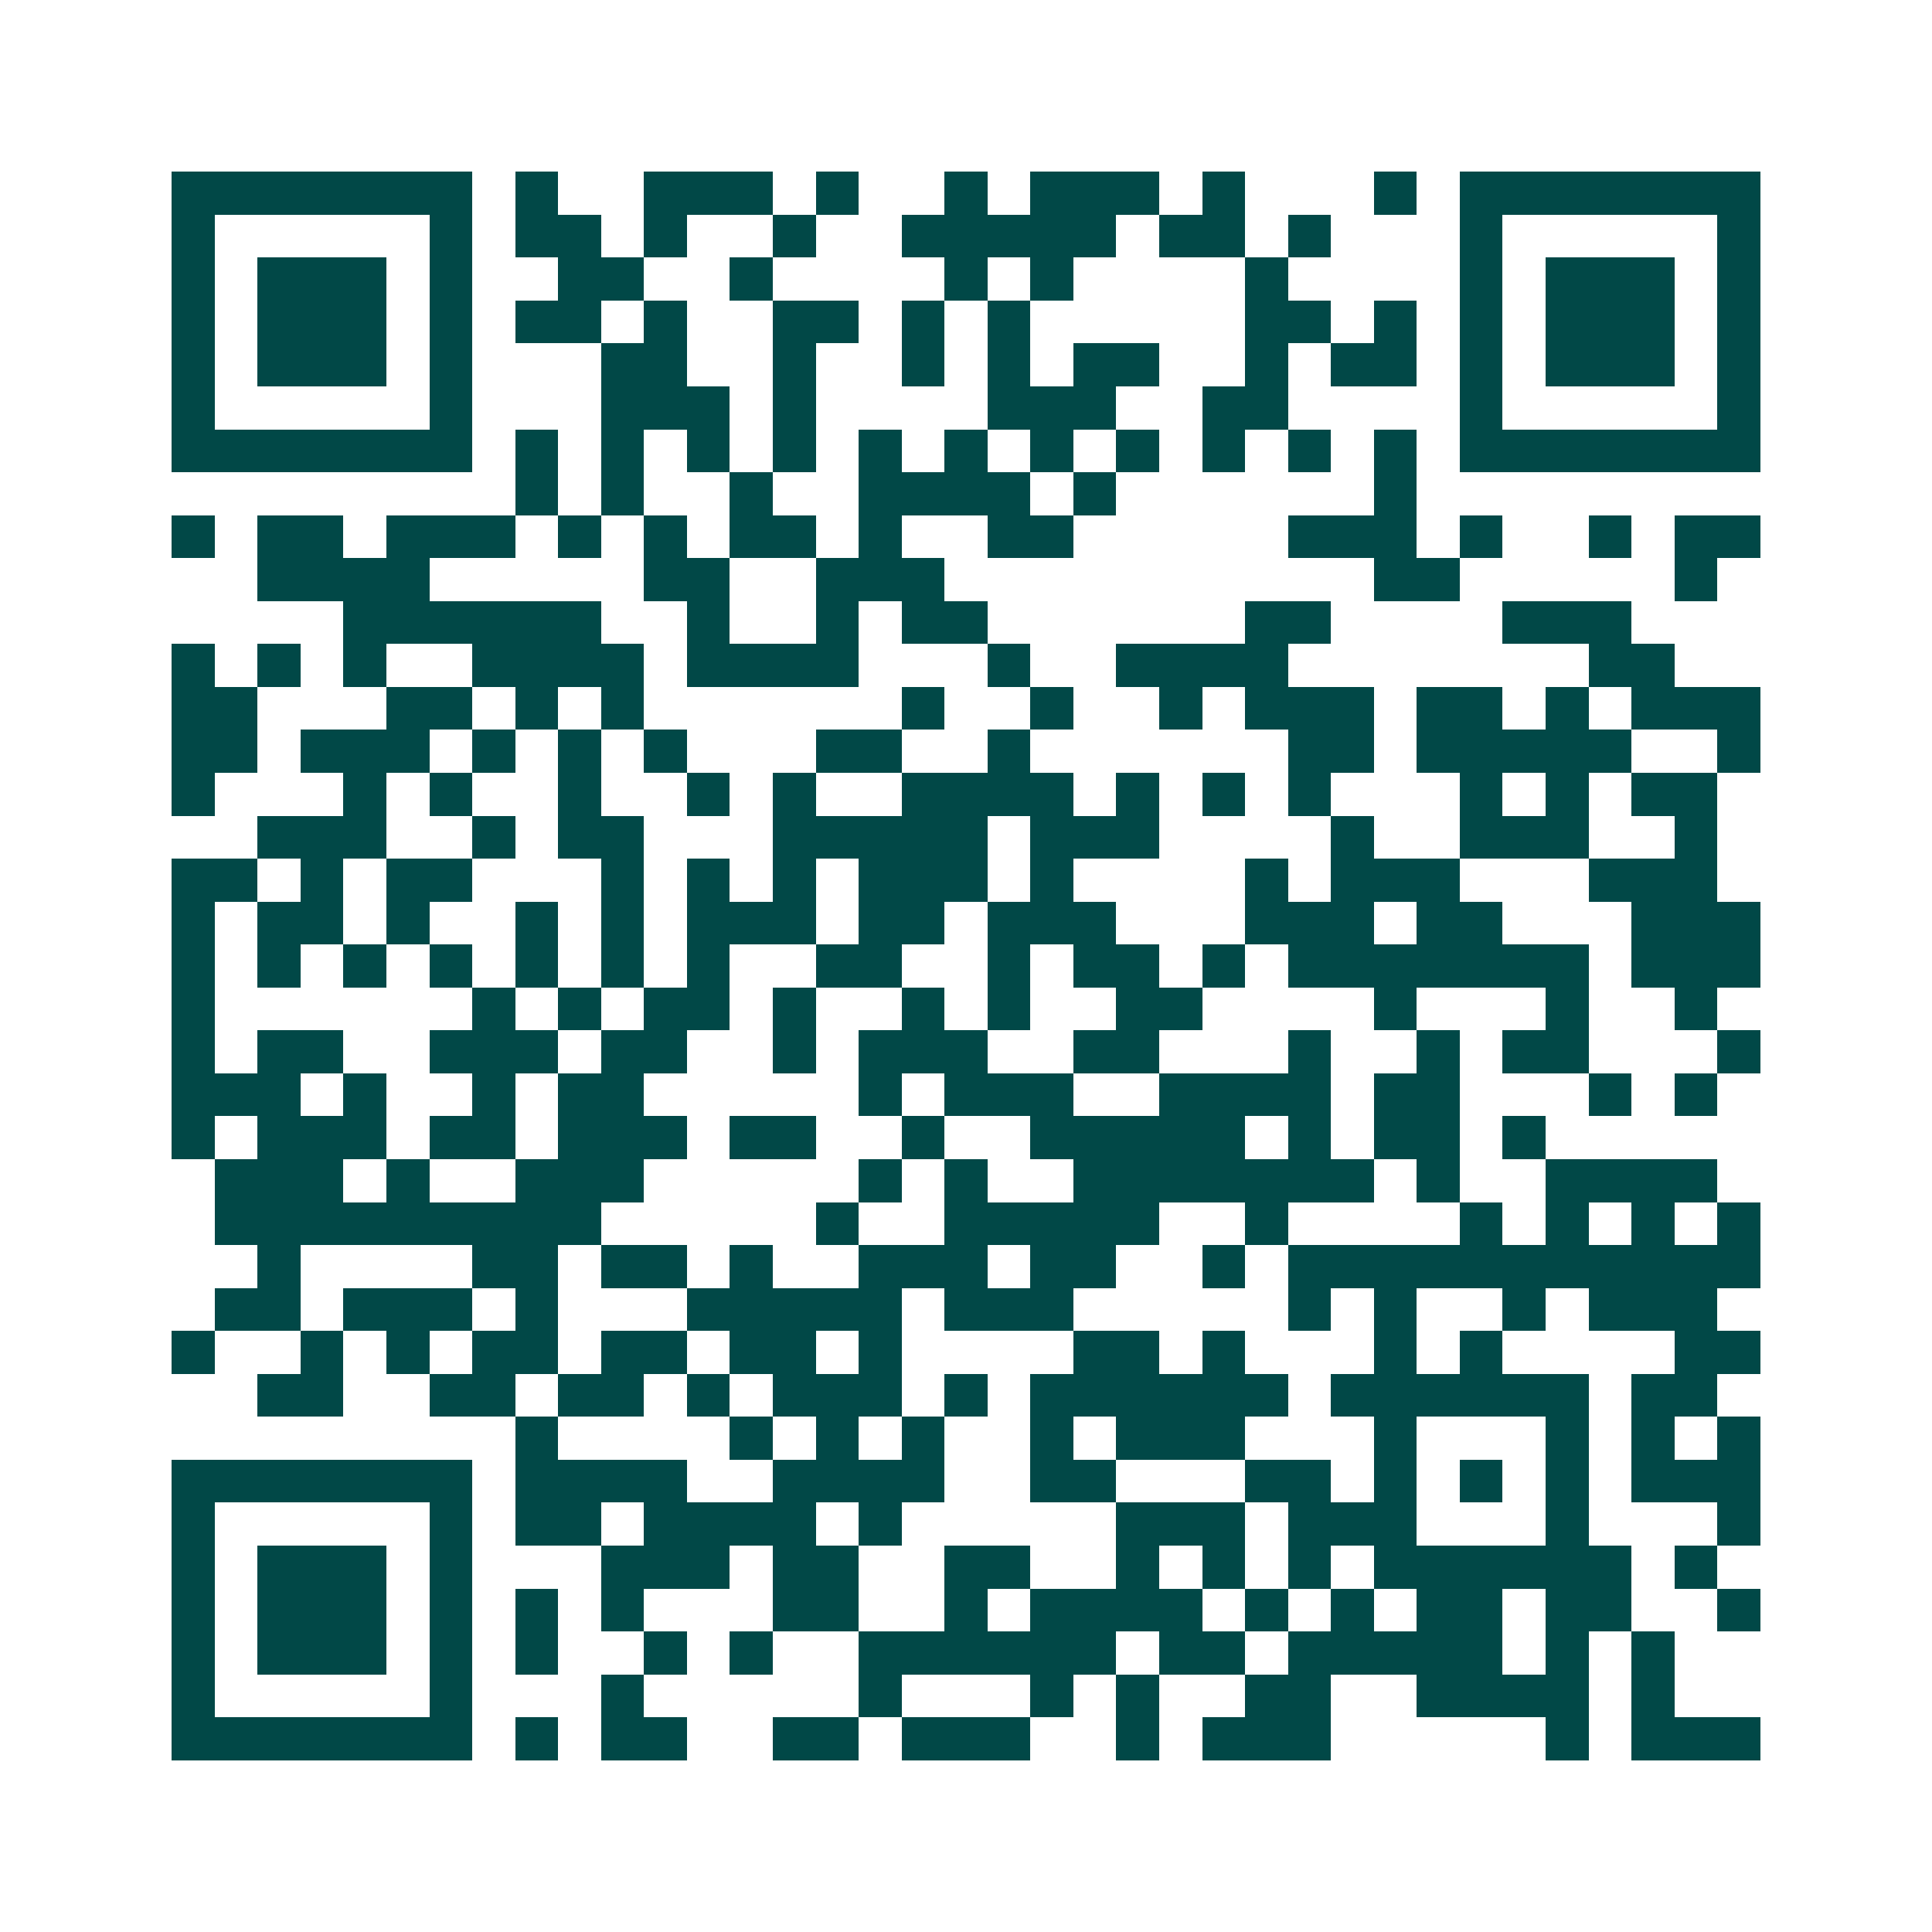 <svg xmlns="http://www.w3.org/2000/svg" width="200" height="200" viewBox="0 0 45 45" shape-rendering="crispEdges"><path fill="#ffffff" d="M0 0h45v45H0z"/><path stroke="#014847" d="M4 4.5h7m1 0h1m2 0h3m1 0h1m2 0h1m1 0h3m1 0h1m3 0h1m1 0h7M4 5.5h1m5 0h1m1 0h2m1 0h1m2 0h1m2 0h5m1 0h2m1 0h1m3 0h1m5 0h1M4 6.5h1m1 0h3m1 0h1m2 0h2m2 0h1m4 0h1m1 0h1m4 0h1m4 0h1m1 0h3m1 0h1M4 7.5h1m1 0h3m1 0h1m1 0h2m1 0h1m2 0h2m1 0h1m1 0h1m5 0h2m1 0h1m1 0h1m1 0h3m1 0h1M4 8.5h1m1 0h3m1 0h1m3 0h2m2 0h1m2 0h1m1 0h1m1 0h2m2 0h1m1 0h2m1 0h1m1 0h3m1 0h1M4 9.5h1m5 0h1m3 0h3m1 0h1m4 0h3m2 0h2m4 0h1m5 0h1M4 10.5h7m1 0h1m1 0h1m1 0h1m1 0h1m1 0h1m1 0h1m1 0h1m1 0h1m1 0h1m1 0h1m1 0h1m1 0h7M12 11.5h1m1 0h1m2 0h1m2 0h4m1 0h1m6 0h1M4 12.5h1m1 0h2m1 0h3m1 0h1m1 0h1m1 0h2m1 0h1m2 0h2m5 0h3m1 0h1m2 0h1m1 0h2M6 13.5h4m5 0h2m2 0h3m10 0h2m5 0h1M8 14.5h6m2 0h1m2 0h1m1 0h2m6 0h2m4 0h3M4 15.5h1m1 0h1m1 0h1m2 0h4m1 0h4m3 0h1m2 0h4m7 0h2M4 16.5h2m3 0h2m1 0h1m1 0h1m6 0h1m2 0h1m2 0h1m1 0h3m1 0h2m1 0h1m1 0h3M4 17.5h2m1 0h3m1 0h1m1 0h1m1 0h1m3 0h2m2 0h1m6 0h2m1 0h5m2 0h1M4 18.5h1m3 0h1m1 0h1m2 0h1m2 0h1m1 0h1m2 0h4m1 0h1m1 0h1m1 0h1m3 0h1m1 0h1m1 0h2M6 19.5h3m2 0h1m1 0h2m3 0h5m1 0h3m4 0h1m2 0h3m2 0h1M4 20.5h2m1 0h1m1 0h2m3 0h1m1 0h1m1 0h1m1 0h3m1 0h1m4 0h1m1 0h3m3 0h3M4 21.5h1m1 0h2m1 0h1m2 0h1m1 0h1m1 0h3m1 0h2m1 0h3m3 0h3m1 0h2m3 0h3M4 22.5h1m1 0h1m1 0h1m1 0h1m1 0h1m1 0h1m1 0h1m2 0h2m2 0h1m1 0h2m1 0h1m1 0h7m1 0h3M4 23.5h1m6 0h1m1 0h1m1 0h2m1 0h1m2 0h1m1 0h1m2 0h2m4 0h1m3 0h1m2 0h1M4 24.5h1m1 0h2m2 0h3m1 0h2m2 0h1m1 0h3m2 0h2m3 0h1m2 0h1m1 0h2m3 0h1M4 25.5h3m1 0h1m2 0h1m1 0h2m5 0h1m1 0h3m2 0h4m1 0h2m3 0h1m1 0h1M4 26.5h1m1 0h3m1 0h2m1 0h3m1 0h2m2 0h1m2 0h5m1 0h1m1 0h2m1 0h1M5 27.5h3m1 0h1m2 0h3m5 0h1m1 0h1m2 0h7m1 0h1m2 0h4M5 28.5h9m5 0h1m2 0h5m2 0h1m4 0h1m1 0h1m1 0h1m1 0h1M6 29.5h1m4 0h2m1 0h2m1 0h1m2 0h3m1 0h2m2 0h1m1 0h11M5 30.5h2m1 0h3m1 0h1m3 0h5m1 0h3m5 0h1m1 0h1m2 0h1m1 0h3M4 31.5h1m2 0h1m1 0h1m1 0h2m1 0h2m1 0h2m1 0h1m4 0h2m1 0h1m3 0h1m1 0h1m4 0h2M6 32.5h2m2 0h2m1 0h2m1 0h1m1 0h3m1 0h1m1 0h6m1 0h6m1 0h2M12 33.5h1m4 0h1m1 0h1m1 0h1m2 0h1m1 0h3m3 0h1m3 0h1m1 0h1m1 0h1M4 34.5h7m1 0h4m2 0h4m2 0h2m3 0h2m1 0h1m1 0h1m1 0h1m1 0h3M4 35.5h1m5 0h1m1 0h2m1 0h4m1 0h1m5 0h3m1 0h3m3 0h1m3 0h1M4 36.5h1m1 0h3m1 0h1m3 0h3m1 0h2m2 0h2m2 0h1m1 0h1m1 0h1m1 0h6m1 0h1M4 37.5h1m1 0h3m1 0h1m1 0h1m1 0h1m3 0h2m2 0h1m1 0h4m1 0h1m1 0h1m1 0h2m1 0h2m2 0h1M4 38.5h1m1 0h3m1 0h1m1 0h1m2 0h1m1 0h1m2 0h6m1 0h2m1 0h5m1 0h1m1 0h1M4 39.5h1m5 0h1m3 0h1m5 0h1m3 0h1m1 0h1m2 0h2m2 0h4m1 0h1M4 40.5h7m1 0h1m1 0h2m2 0h2m1 0h3m2 0h1m1 0h3m5 0h1m1 0h3"/></svg>
